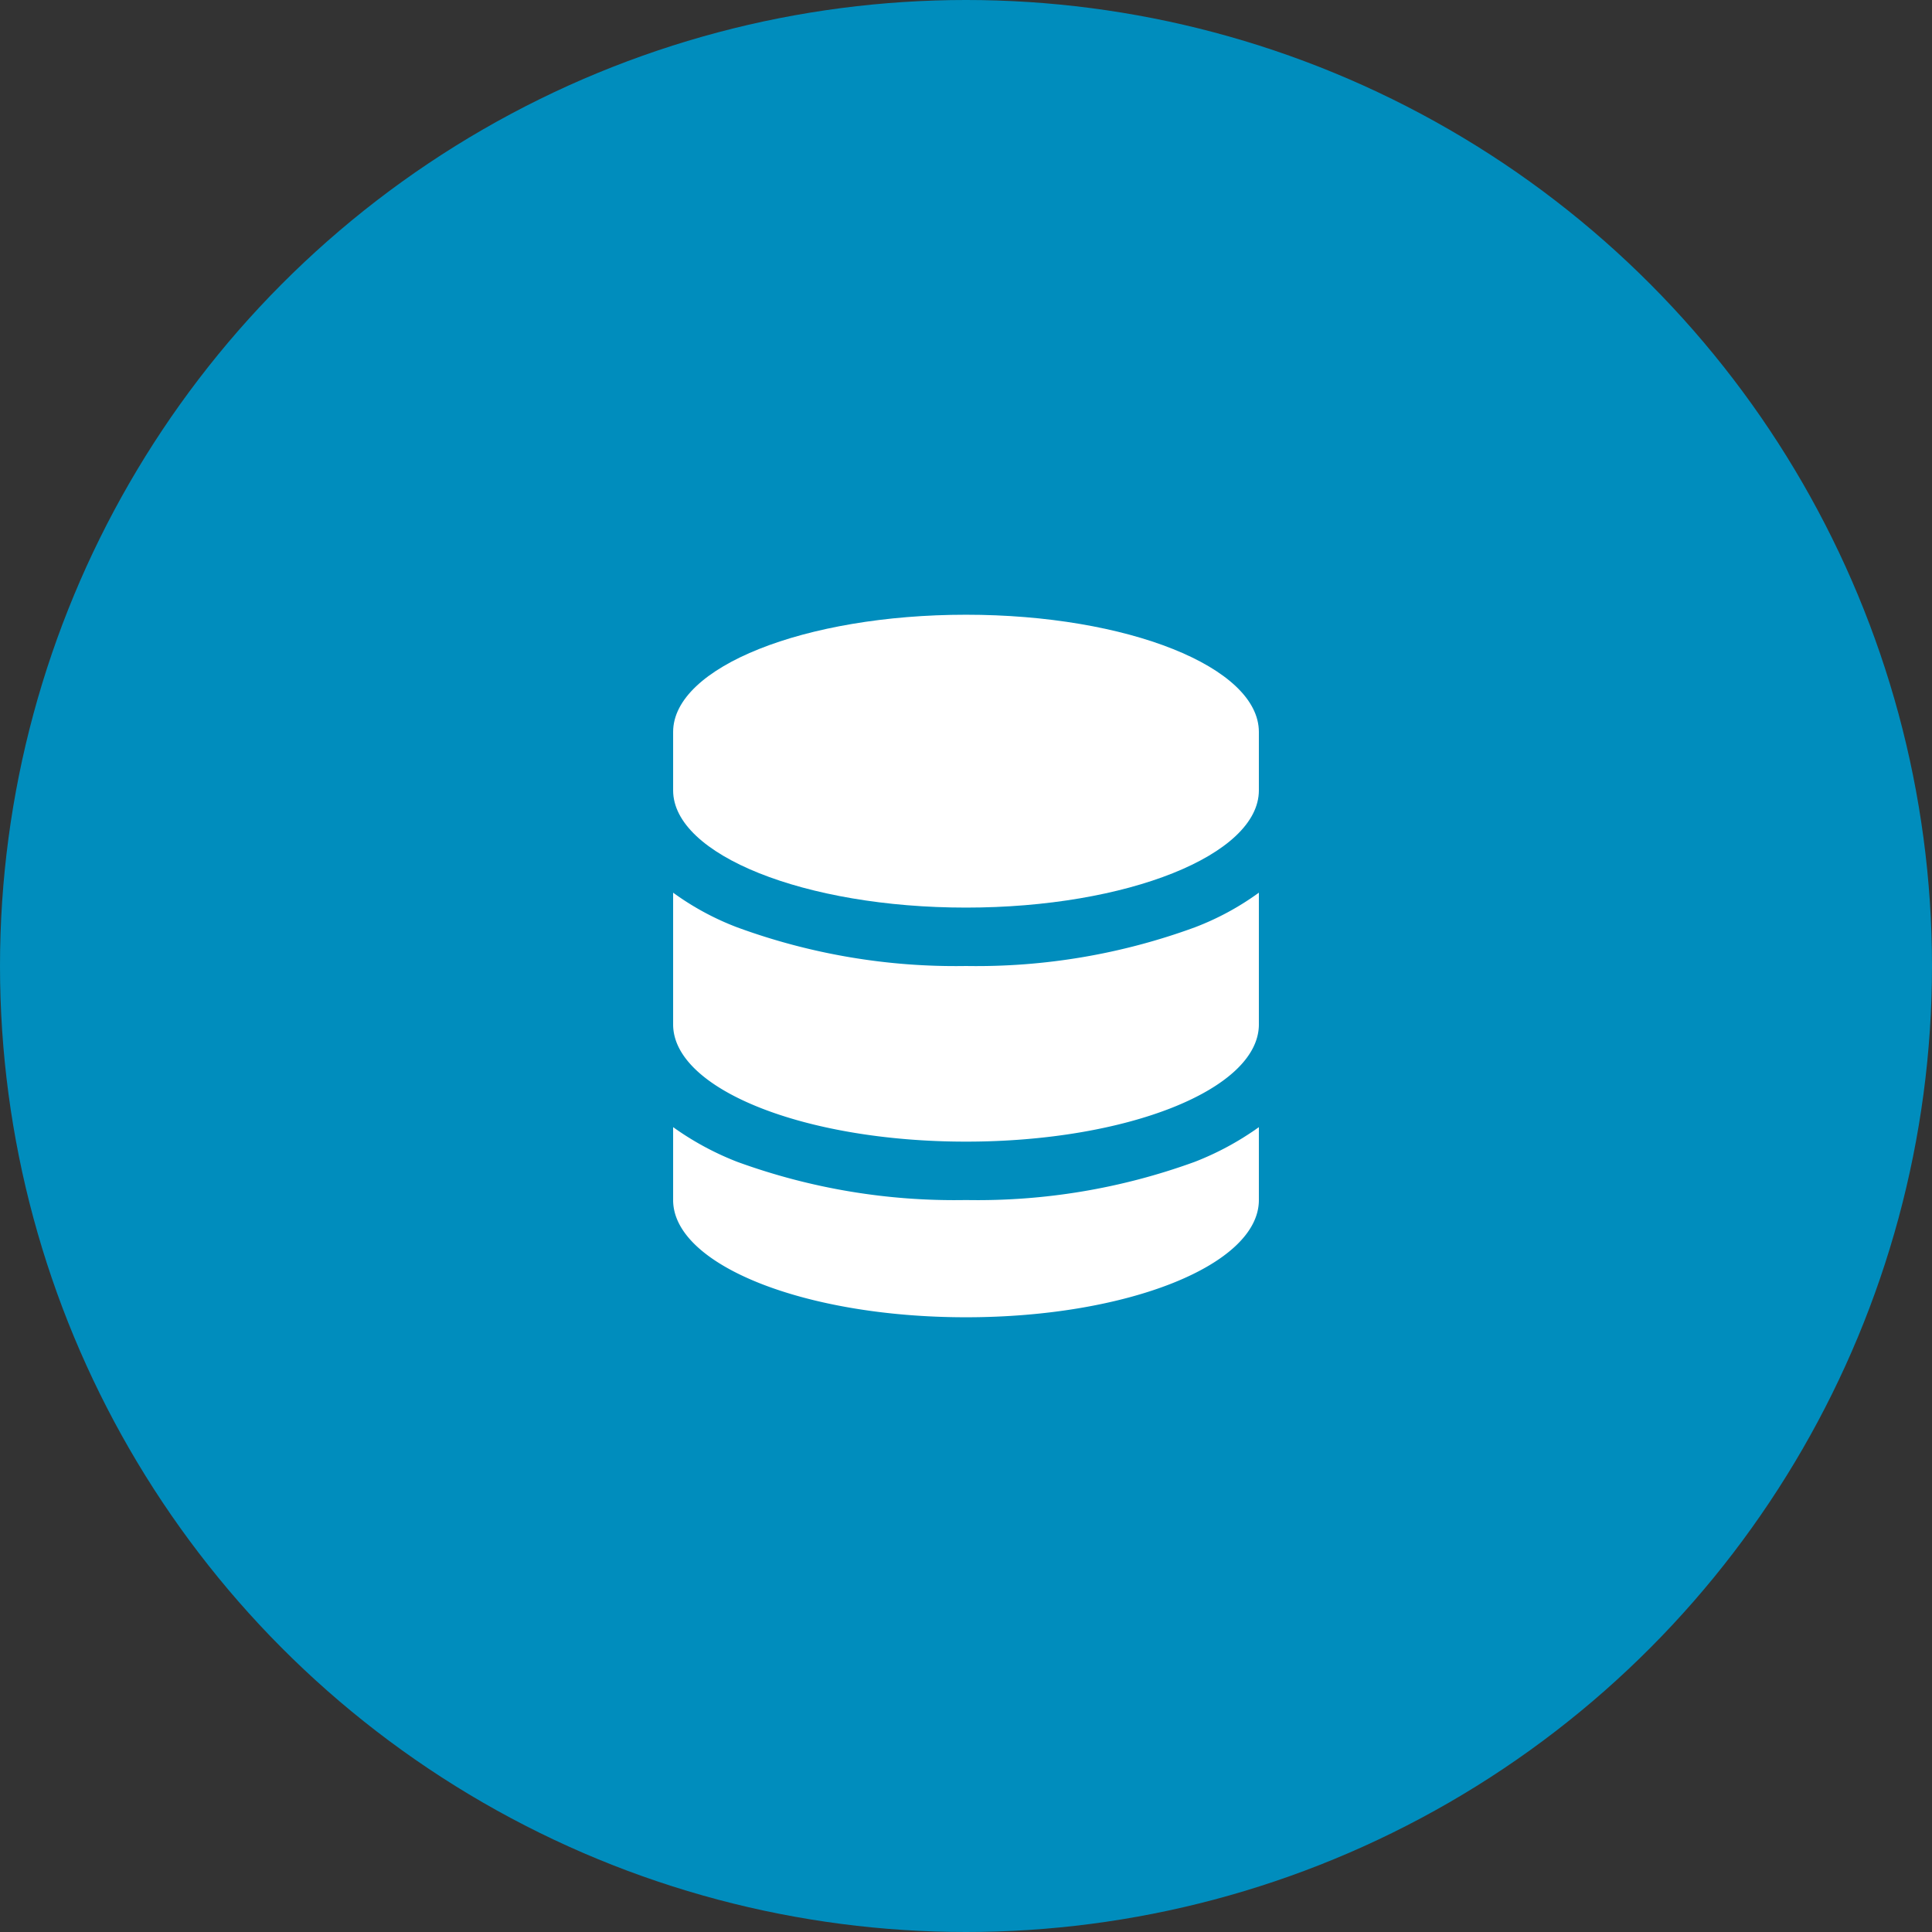 <?xml version="1.0" encoding="utf-8"?>
<svg viewBox="0 0 44 44" xmlns="http://www.w3.org/2000/svg">
  <rect x="0" y="0" width="44" height="44" fill="#333333" stroke="none"/>
  <defs>
    <style>.cls-1{fill:#d4577c;}.cls-2{fill:#fff;}</style>
  </defs>
  <circle class="cls-1" cx="22" cy="22" r="22" style="fill: rgb(0, 141, 189);"/>
  <path class="cls-2" d="M15.33,16.67c0-1.48,3-2.67,6.67-2.67s6.67,1.19,6.67,2.67V18c0,1.47-3,2.67-6.67,2.67s-6.67-1.2-6.67-2.67Z"/>
  <path class="cls-2" d="M15.33,20.33v3c0,1.48,3,2.67,6.67,2.67s6.67-1.19,6.67-2.67v-3a6.25,6.25,0,0,1-1.46.79A14.44,14.44,0,0,1,22,22a14.44,14.44,0,0,1-5.21-.88,6.25,6.25,0,0,1-1.46-.79Z"/>
  <path class="cls-2" d="M28.67,25.67a6.64,6.64,0,0,1-1.46.79,14.45,14.45,0,0,1-5.21.87,14.45,14.45,0,0,1-5.21-.87,6.64,6.64,0,0,1-1.46-.79v1.66c0,1.48,3,2.67,6.67,2.67s6.67-1.19,6.67-2.67Z"/>
</svg>